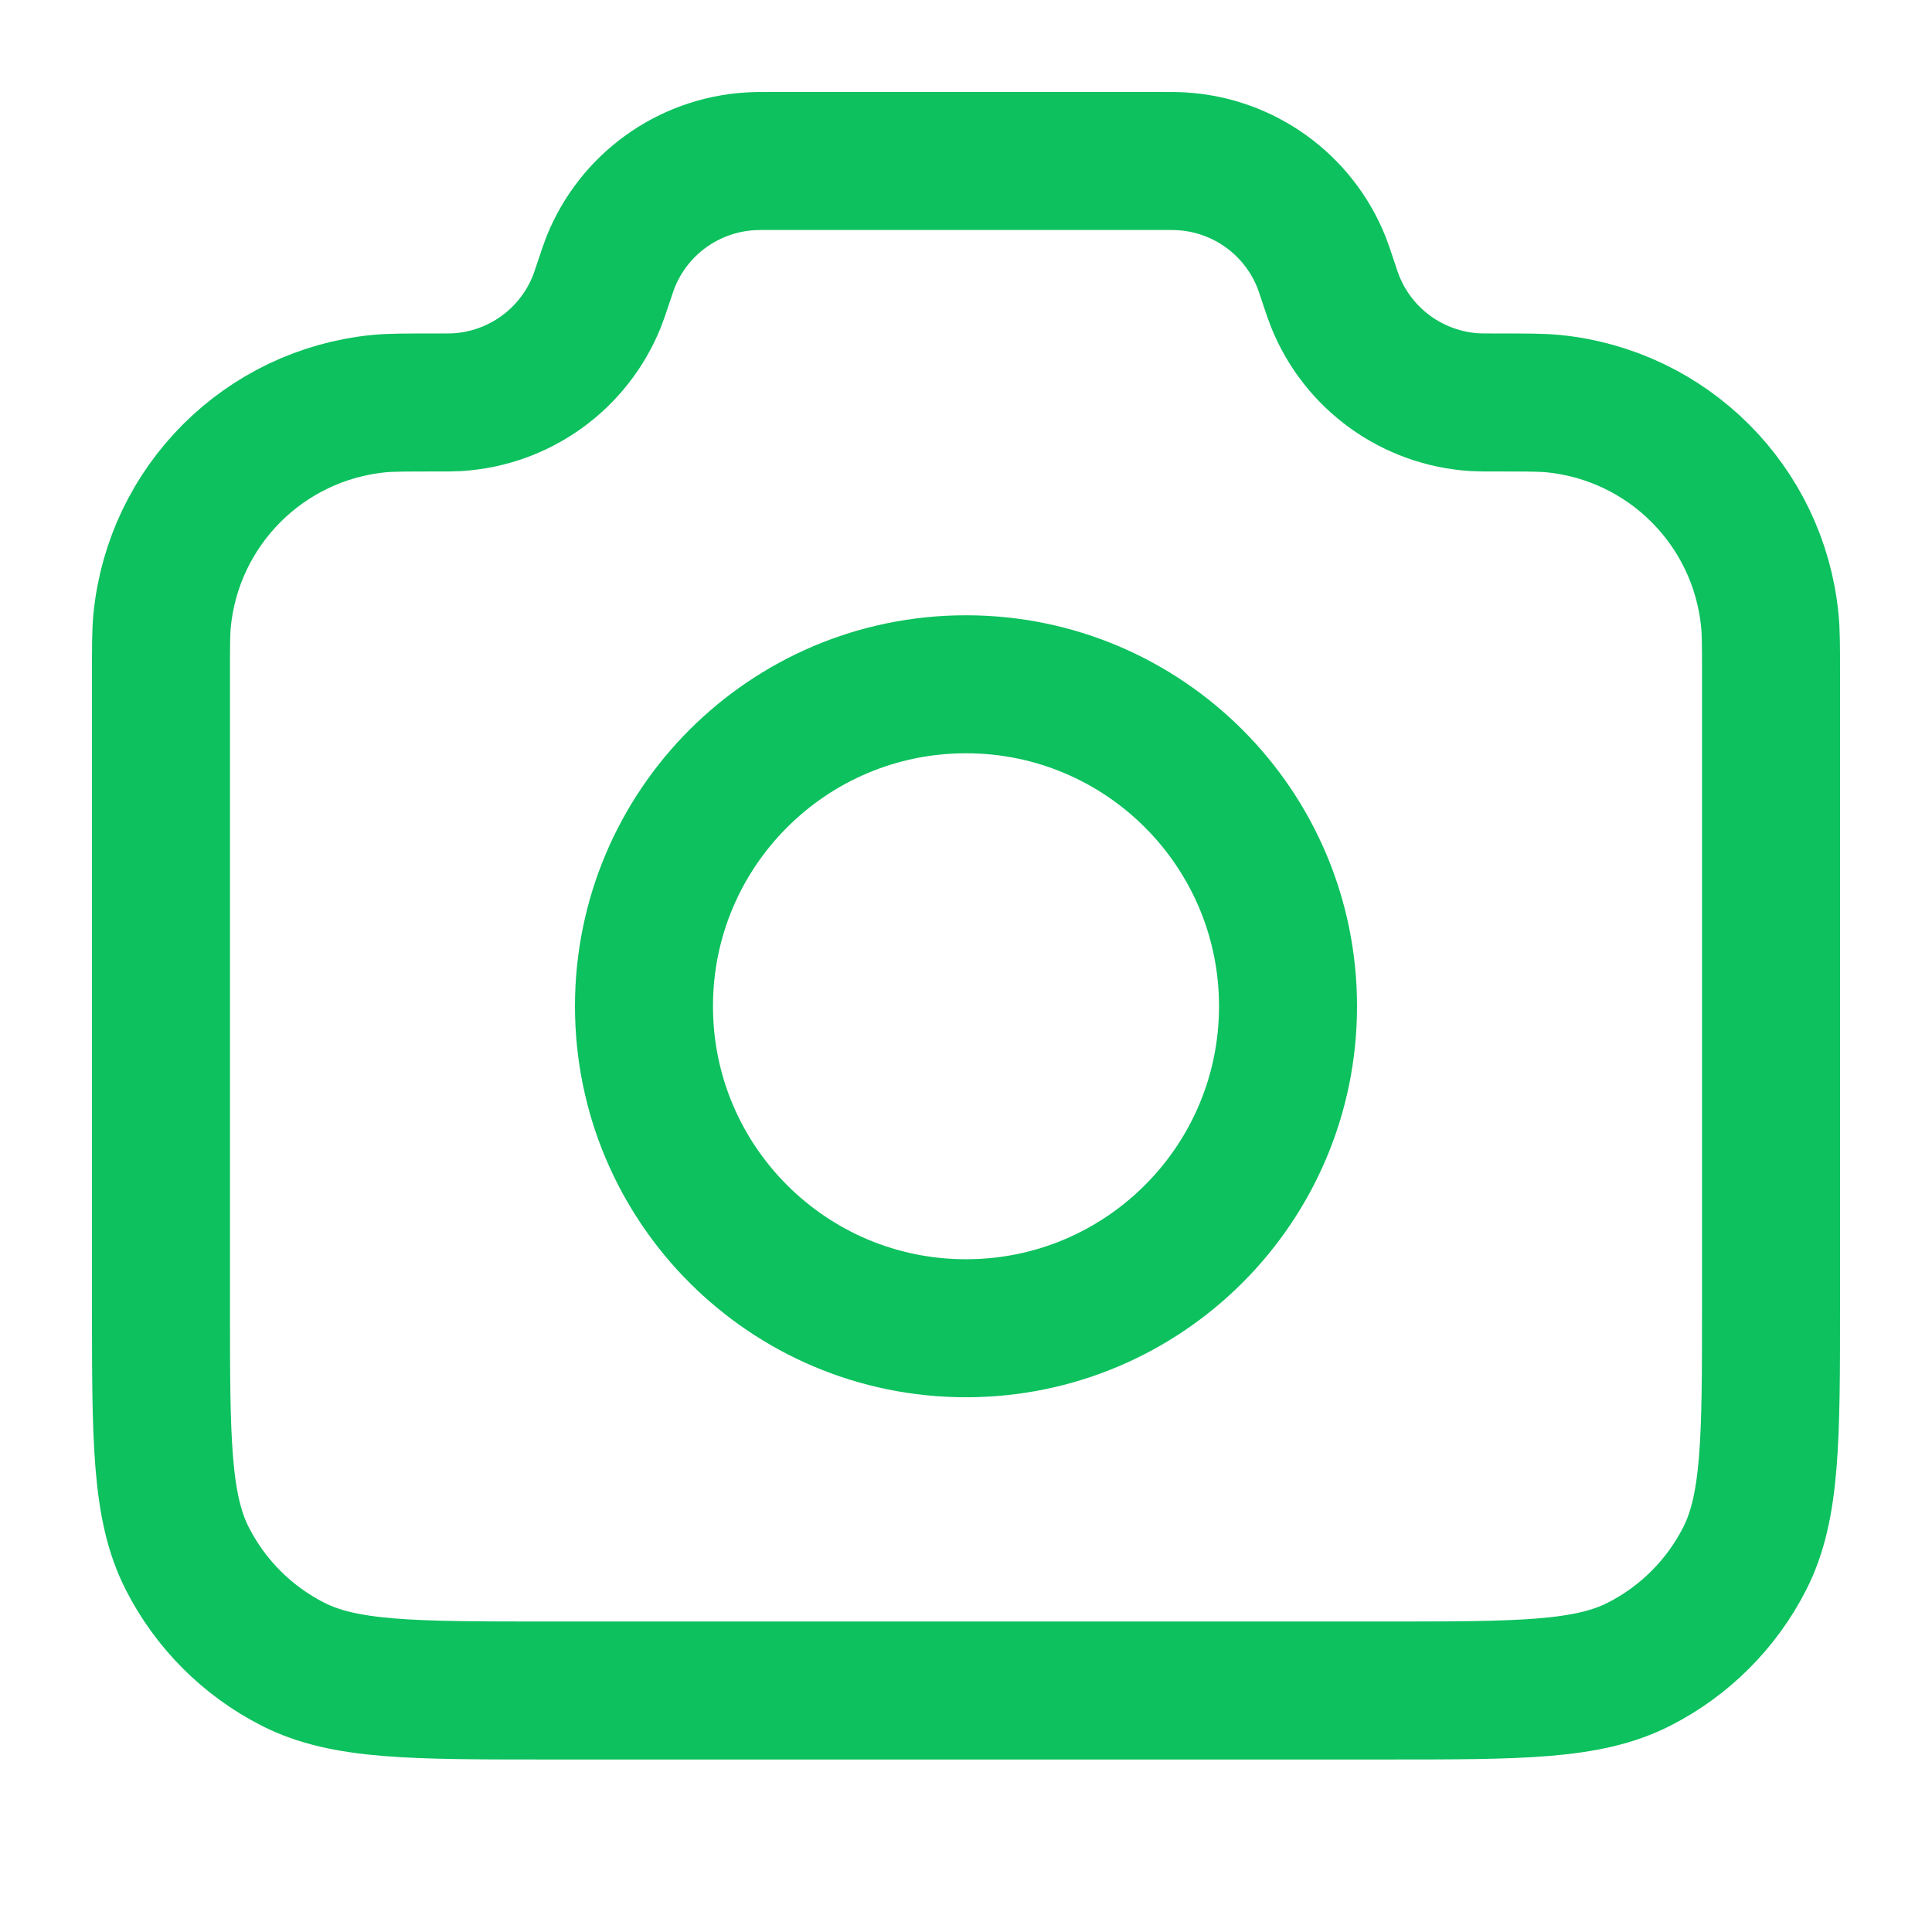 <?xml version="1.0" encoding="UTF-8"?> <svg xmlns="http://www.w3.org/2000/svg" width="28" height="28" viewBox="0 0 28 28" fill="none"><path d="M2.333 9.773C2.333 9.365 2.333 9.16 2.35 8.988C2.515 7.328 3.828 6.015 5.488 5.85C5.66 5.833 5.876 5.833 6.306 5.833C6.472 5.833 6.555 5.833 6.626 5.829C7.526 5.774 8.314 5.207 8.65 4.37C8.676 4.305 8.701 4.231 8.75 4.083C8.799 3.936 8.824 3.862 8.85 3.796C9.186 2.96 9.974 2.392 10.874 2.338C10.944 2.333 11.022 2.333 11.178 2.333H16.822C16.978 2.333 17.055 2.333 17.126 2.338C18.026 2.392 18.814 2.96 19.15 3.796C19.176 3.862 19.201 3.936 19.25 4.083C19.299 4.231 19.324 4.305 19.35 4.37C19.686 5.207 20.474 5.774 21.374 5.829C21.444 5.833 21.527 5.833 21.693 5.833C22.124 5.833 22.34 5.833 22.512 5.85C24.172 6.015 25.485 7.328 25.649 8.988C25.667 9.16 25.667 9.365 25.667 9.773V18.9C25.667 20.86 25.667 21.84 25.285 22.589C24.95 23.247 24.414 23.783 23.756 24.118C23.007 24.5 22.027 24.5 20.067 24.5H7.933C5.973 24.5 4.993 24.5 4.244 24.118C3.586 23.783 3.05 23.247 2.715 22.589C2.333 21.84 2.333 20.86 2.333 18.9V9.773Z" stroke="#0CC15E" stroke-width="2" stroke-linecap="round" stroke-linejoin="round"></path><path d="M14 19.25C16.577 19.25 18.667 17.161 18.667 14.583C18.667 12.006 16.577 9.917 14 9.917C11.423 9.917 9.333 12.006 9.333 14.583C9.333 17.161 11.423 19.25 14 19.25Z" stroke="#0CC15E" stroke-width="2" stroke-linecap="round" stroke-linejoin="round"></path></svg> 